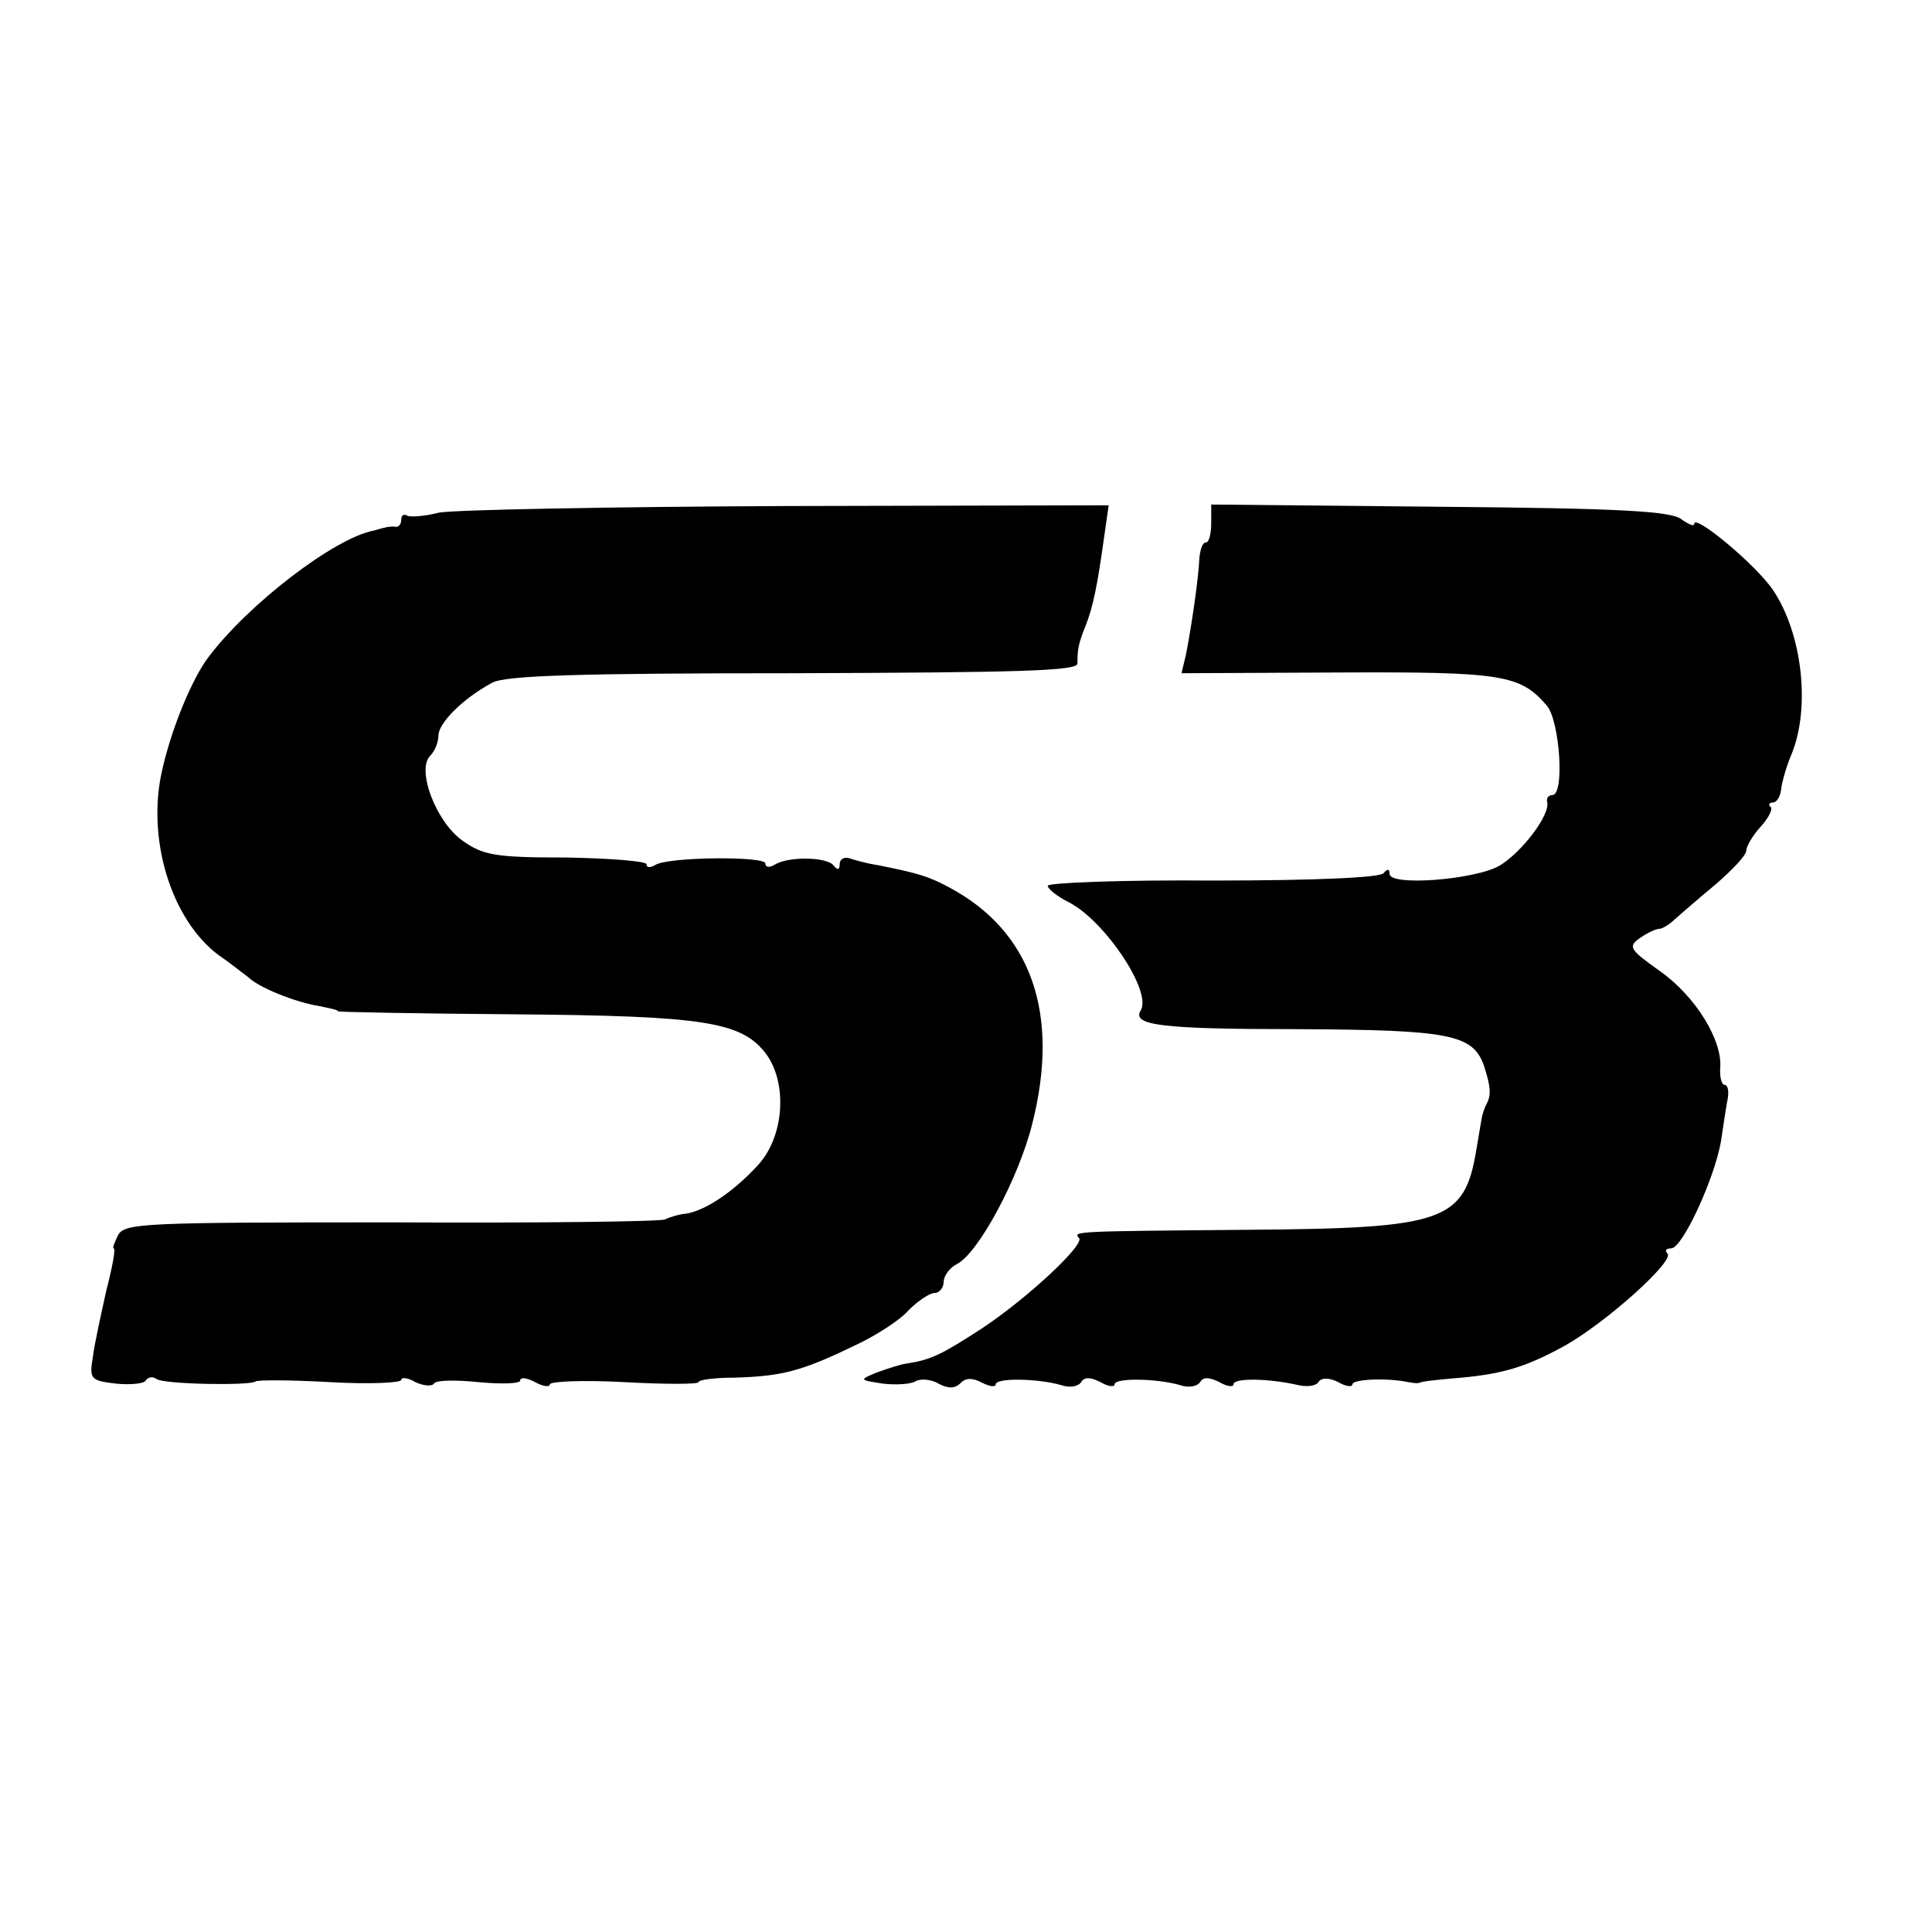 <?xml version="1.0" standalone="no"?>
<!DOCTYPE svg PUBLIC "-//W3C//DTD SVG 20010904//EN"
 "http://www.w3.org/TR/2001/REC-SVG-20010904/DTD/svg10.dtd">
<svg version="1.0" xmlns="http://www.w3.org/2000/svg"
 width="260pt" height="260pt" viewBox="0 0 260 260"
 preserveAspectRatio="xMidYMid meet">
<g transform="translate(0,260) scale(0.1,-0.1)"
fill="#000000" stroke="none">
<path d="M590 1910 c-19 -5 -38 -6 -42 -4 -5 3 -8 0 -8 -5 0 -6 -3 -10 -7 -10
-5 1 -11 0 -15 -1 -5 -1 -11 -3 -15 -4 -53 -10 -169 -99 -223 -171 -21 -28
-48 -92 -61 -148 -23 -94 11 -205 76 -253 15 -10 32 -24 39 -29 14 -14 64 -34
96 -39 14 -3 25 -5 25 -7 0 -1 106 -3 235 -4 257 -2 307 -10 340 -52 30 -39
26 -112 -10 -151 -32 -35 -69 -60 -95 -65 -11 -1 -24 -5 -30 -8 -5 -3 -171 -5
-368 -4 -333 0 -359 -1 -368 -17 -5 -10 -8 -18 -6 -18 3 0 -2 -26 -10 -57 -7
-32 -16 -72 -18 -89 -5 -30 -3 -32 31 -36 19 -2 38 0 40 4 3 5 10 6 15 2 11
-7 127 -9 133 -3 3 2 47 2 100 -1 53 -3 96 -1 96 3 0 4 9 3 19 -3 11 -5 22 -6
25 -2 3 5 30 5 60 2 31 -3 56 -2 56 2 0 5 9 4 20 -2 11 -6 20 -7 20 -3 0 4 45
6 100 3 55 -3 100 -3 100 0 0 3 21 6 48 6 67 2 92 9 170 47 24 12 54 31 65 44
12 12 28 23 35 23 6 0 12 7 12 15 0 8 8 19 18 24 29 15 83 116 101 188 38 149
-1 260 -112 319 -28 15 -42 19 -97 30 -14 2 -31 7 -37 9 -7 2 -13 -1 -13 -8 0
-8 -3 -8 -8 -2 -8 12 -62 13 -80 1 -7 -4 -12 -3 -12 2 0 10 -131 9 -148 -2 -7
-4 -12 -4 -12 1 0 4 -49 8 -108 9 -96 0 -112 3 -140 23 -35 25 -62 95 -43 114
6 6 11 18 11 27 0 17 33 50 72 71 17 10 117 13 406 13 301 1 382 3 382 13 0
19 1 26 11 51 10 25 16 55 25 120 l6 42 -434 -1 c-238 -1 -449 -5 -468 -9z"/>
<path d="M1630 1896 c0 -14 -3 -26 -7 -26 -5 0 -8 -10 -9 -22 -1 -25 -10 -88
-18 -129 l-6 -25 212 1 c221 1 244 -3 280 -45 17 -21 24 -120 7 -120 -5 0 -8
-4 -7 -9 5 -17 -34 -68 -64 -86 -33 -19 -148 -28 -148 -11 0 7 -3 7 -8 1 -4
-6 -91 -10 -229 -10 -123 1 -223 -3 -223 -7 0 -4 12 -14 28 -22 49 -25 113
-121 97 -146 -12 -20 29 -25 212 -25 204 -1 235 -7 250 -49 9 -28 10 -39 4
-51 -3 -5 -6 -14 -7 -20 -1 -5 -4 -24 -7 -41 -16 -98 -42 -107 -307 -109 -235
-2 -236 -2 -228 -11 9 -8 -69 -81 -131 -122 -54 -35 -68 -42 -101 -47 -8 -1
-26 -7 -40 -12 -24 -10 -24 -10 8 -15 17 -2 37 -1 44 3 6 4 21 3 31 -3 13 -7
22 -7 30 1 7 7 16 7 29 0 10 -5 18 -6 18 -2 0 9 57 8 88 -1 11 -4 23 -2 27 4
4 7 12 7 26 0 10 -6 19 -7 19 -3 0 9 57 8 88 -1 11 -4 23 -2 27 4 4 7 12 7 26
0 10 -6 19 -7 19 -3 0 9 48 8 87 -1 13 -3 25 -1 28 5 4 5 14 5 26 -1 10 -6 19
-7 19 -3 0 7 47 9 75 3 6 -1 12 -2 15 -1 3 2 23 4 45 6 64 5 96 14 149 43 55
30 150 115 140 125 -4 4 -2 7 5 7 15 0 58 93 67 144 3 21 7 47 9 57 2 11 0 19
-4 19 -4 0 -7 10 -6 23 3 37 -33 96 -81 130 -41 29 -43 33 -28 44 10 7 22 13
27 13 4 0 14 6 21 13 8 7 32 28 55 47 22 19 41 39 41 45 0 6 9 21 19 32 11 12
17 24 14 27 -4 3 -2 6 3 6 5 0 10 8 11 18 1 9 7 31 14 47 26 64 14 163 -25
221 -23 34 -106 103 -106 89 0 -4 -7 -1 -17 6 -13 11 -81 15 -325 17 l-308 3
0 -25z"/>
</g>
</svg>
